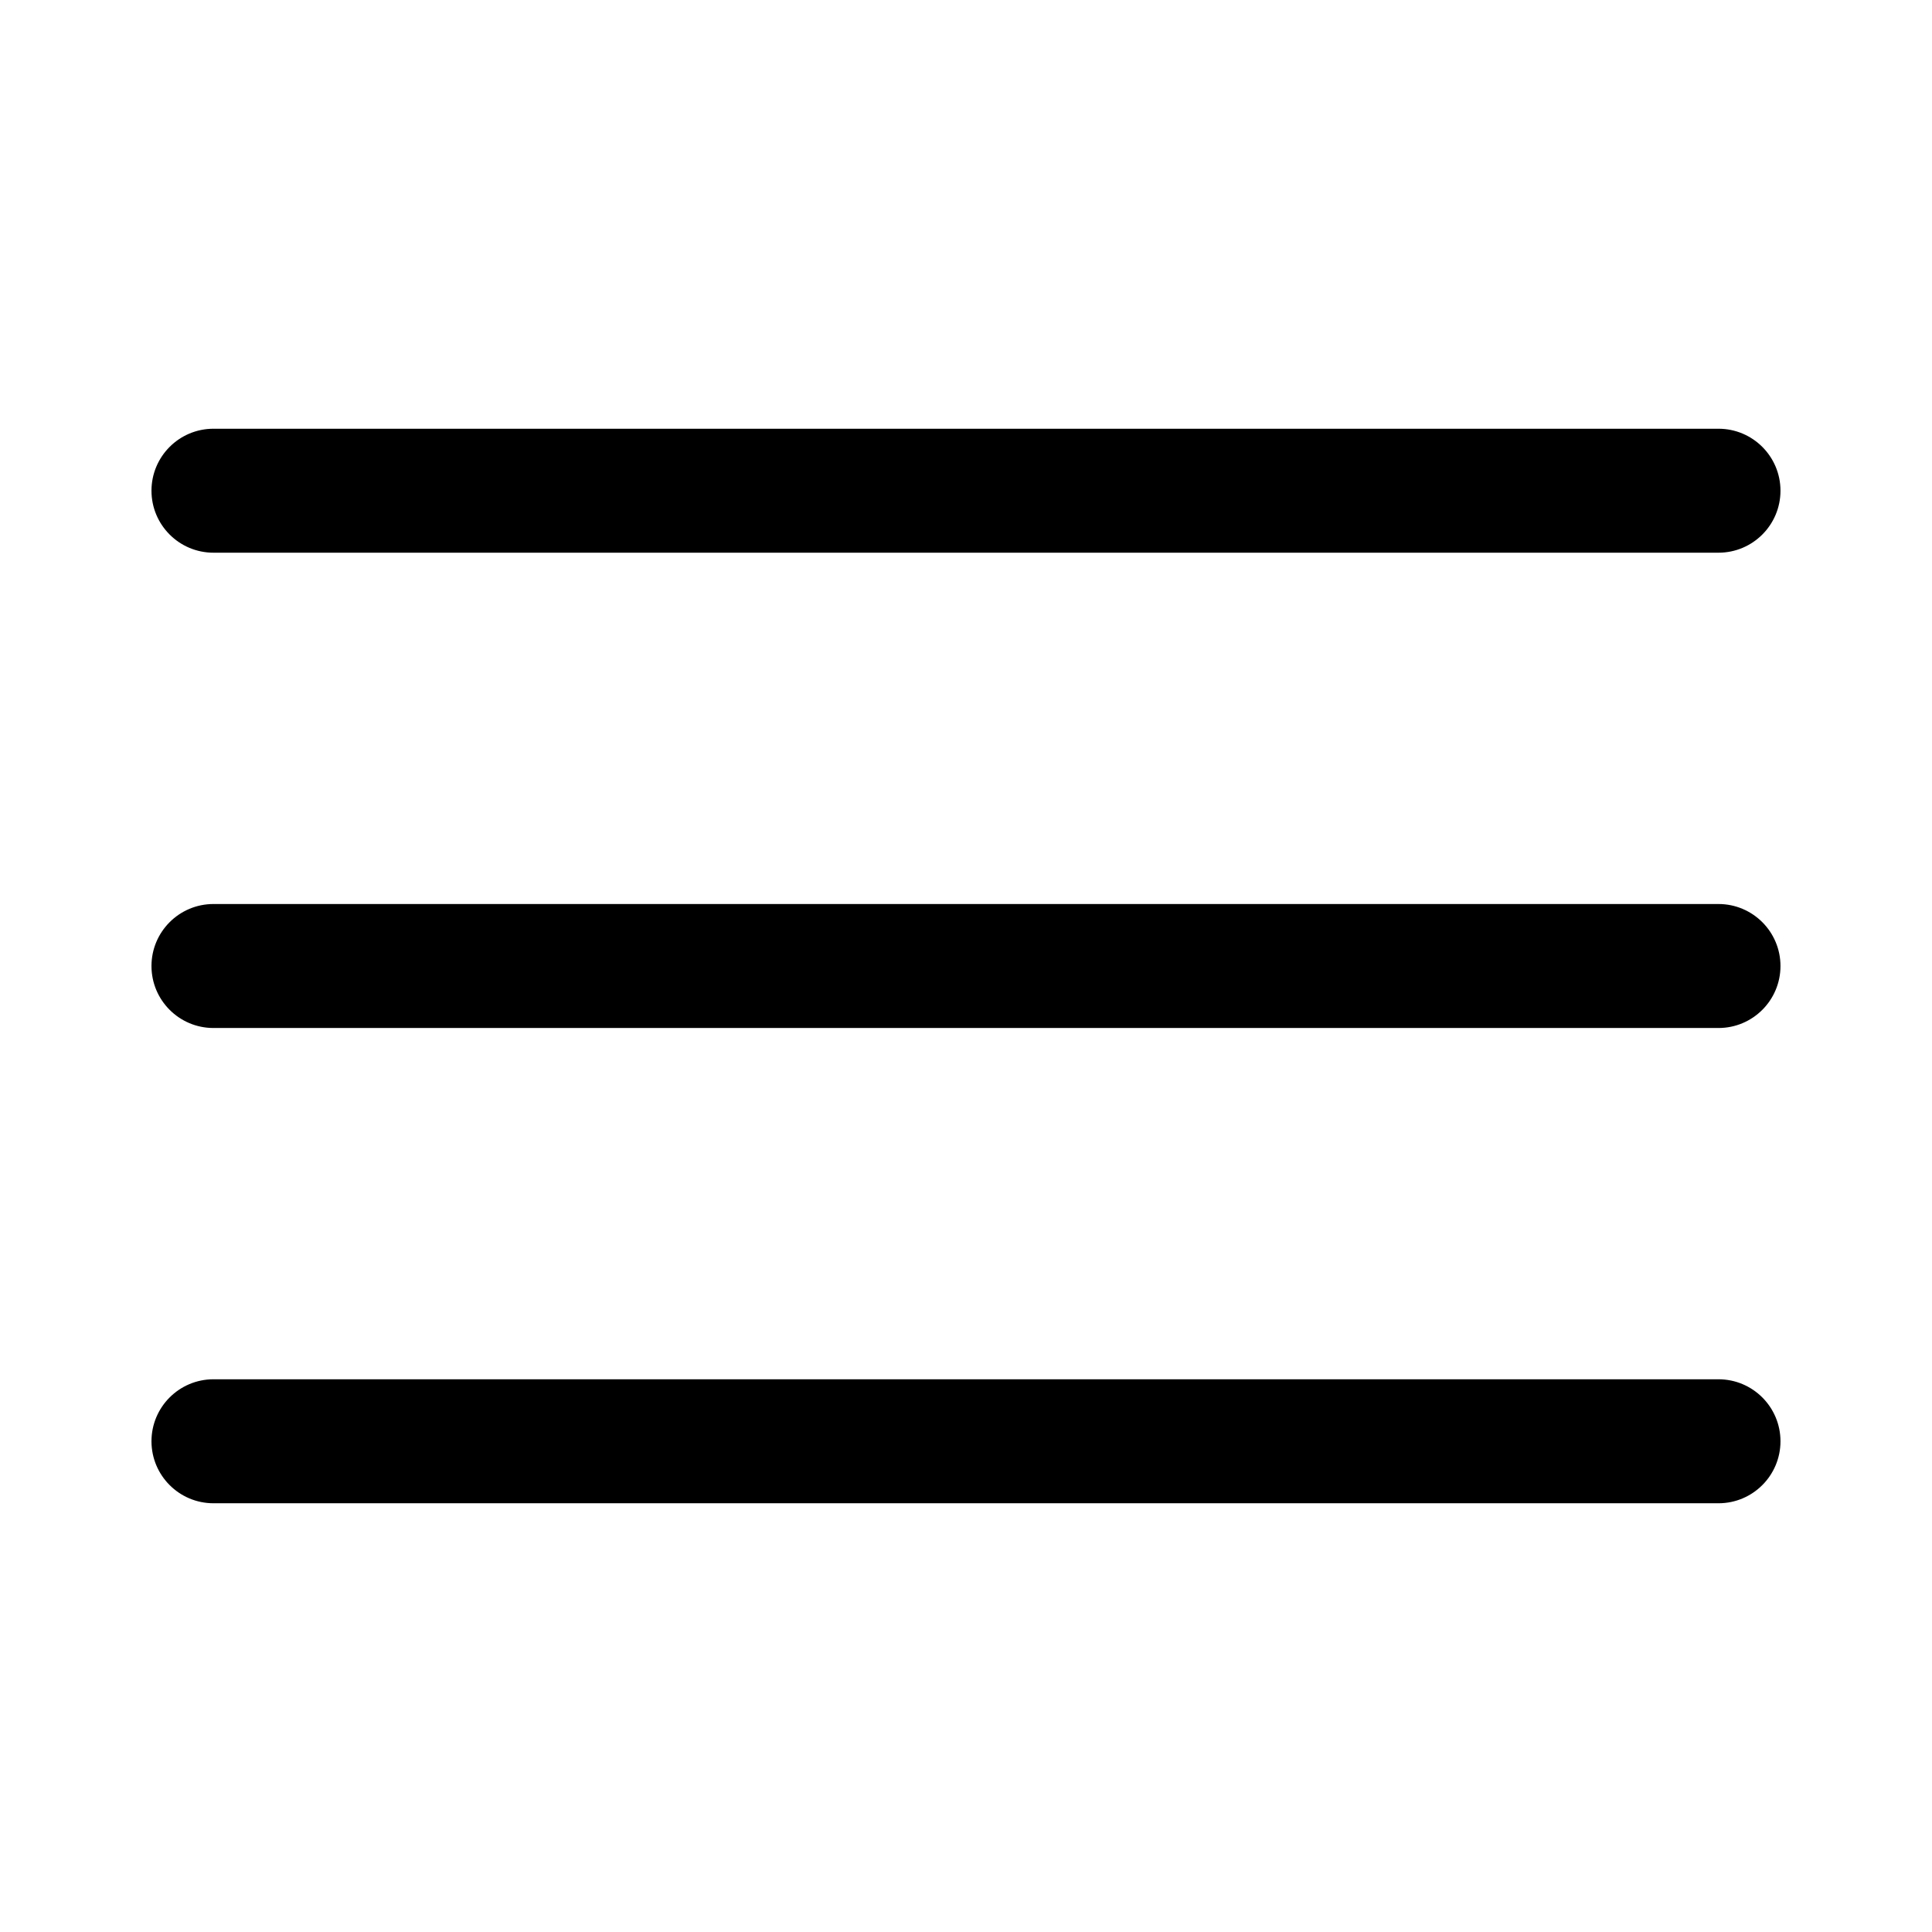 <?xml version="1.0" encoding="UTF-8"?>
<!-- Uploaded to: ICON Repo, www.iconrepo.com, Generator: ICON Repo Mixer Tools -->
<svg fill="#000000" width="800px" height="800px" version="1.1" viewBox="144 144 512 512" xmlns="http://www.w3.org/2000/svg">
 <g fill-rule="evenodd">
  <path d="m200.57 290.47h398.85c9.07 0 16.426-7.359 16.426-16.426 0-9.07-7.356-16.426-16.426-16.426h-398.85c-9.07 0-16.426 7.356-16.426 16.426 0 9.066 7.356 16.426 16.426 16.426z"/>
  <path d="m200.57 416.43h398.85c9.07 0 16.426-7.359 16.426-16.426 0-9.07-7.356-16.43-16.426-16.43h-398.85c-9.07 0-16.426 7.359-16.426 16.43 0 9.066 7.356 16.426 16.426 16.426z"/>
  <path d="m200.57 542.38h398.85c9.07 0 16.426-7.359 16.426-16.43 0-9.066-7.356-16.426-16.426-16.426h-398.85c-9.07 0-16.426 7.359-16.426 16.426 0 9.07 7.356 16.43 16.426 16.43z"/>
 </g>
</svg>